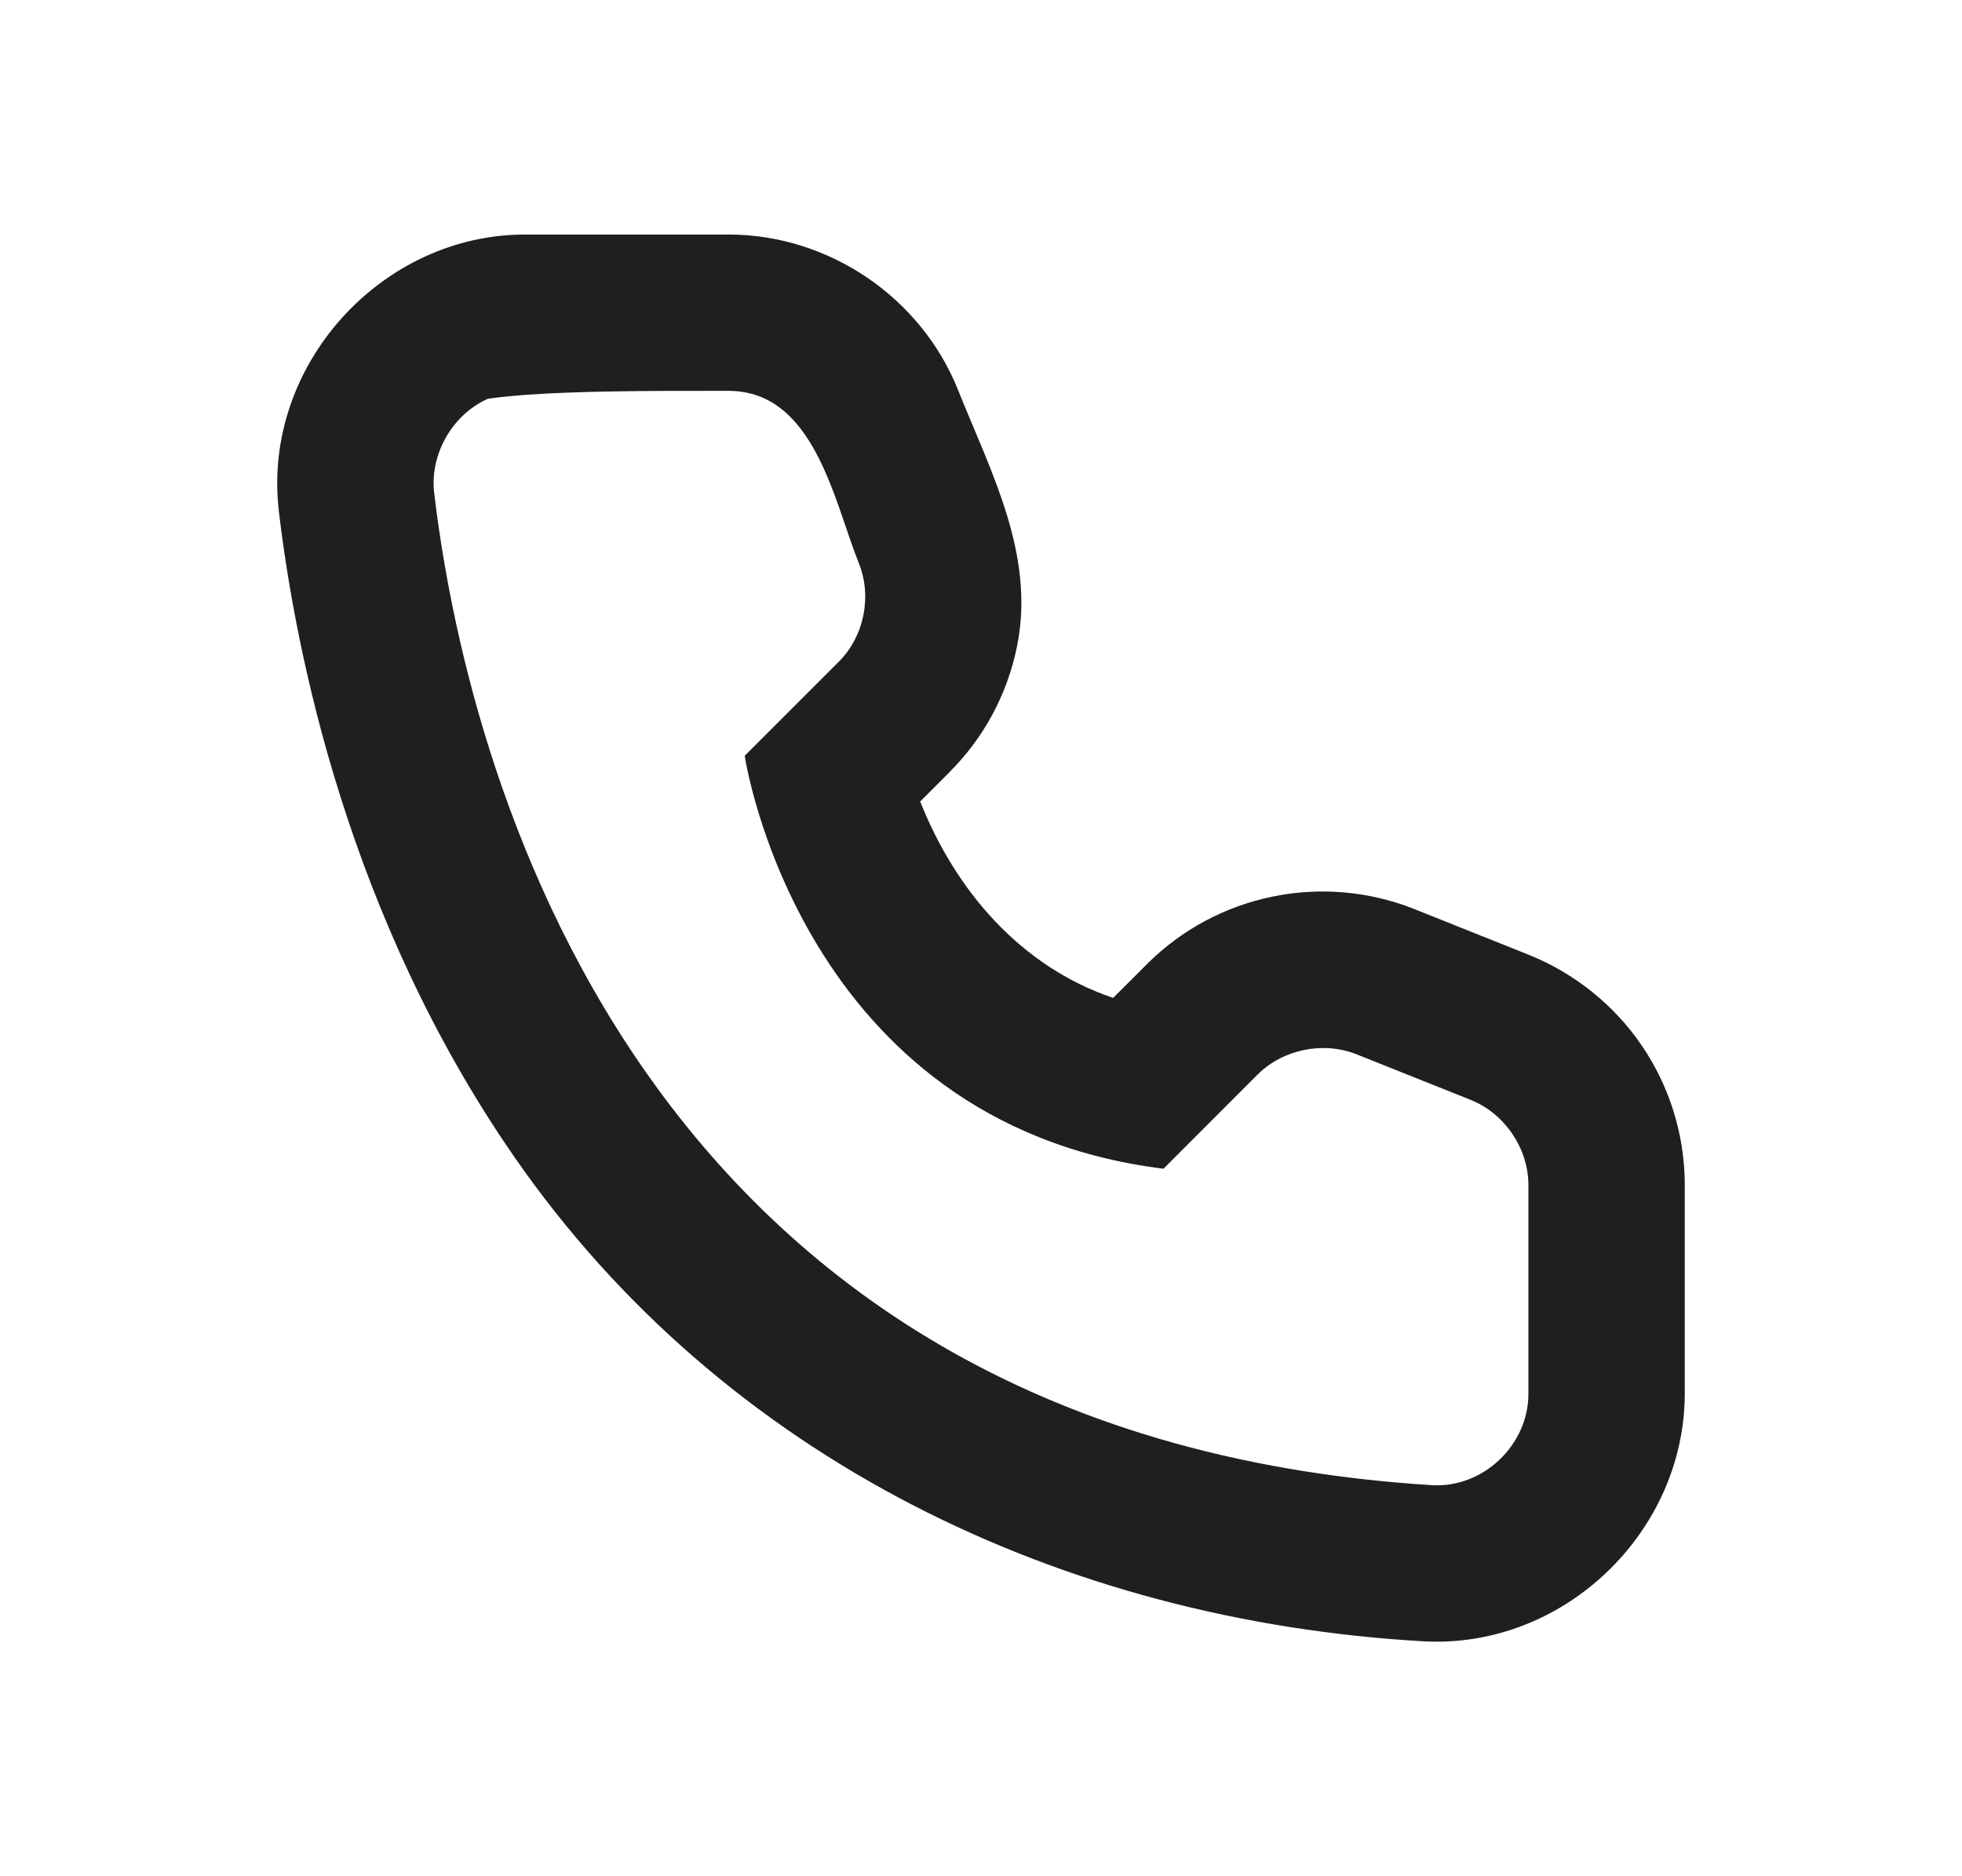 <svg width="23" height="22" viewBox="0 0 23 22" fill="none" xmlns="http://www.w3.org/2000/svg">
<path fill-rule="evenodd" clip-rule="evenodd" d="M16.792 17.415C7.354 16.828 5.449 8.833 5.089 5.773C5.039 5.322 5.306 4.858 5.721 4.675C6.424 4.575 7.708 4.583 8.543 4.583C9.544 4.586 9.775 5.87 10.067 6.602C10.225 6.99 10.131 7.46 9.835 7.757L8.73 8.862C8.73 8.862 9.367 13.171 13.639 13.704L14.744 12.598C15.042 12.304 15.509 12.208 15.899 12.361L17.246 12.899C17.639 13.059 17.913 13.462 17.917 13.886V16.354C17.912 16.945 17.389 17.446 16.792 17.415ZM13.049 11.701L13.452 11.298L13.456 11.294C13.857 10.898 14.365 10.626 14.918 10.513C15.471 10.399 16.044 10.449 16.57 10.655L16.574 10.657L17.93 11.199C18.462 11.415 18.924 11.786 19.247 12.261C19.57 12.736 19.745 13.296 19.75 13.87L19.75 16.361C19.737 17.974 18.33 19.329 16.699 19.246C12.449 19.006 8.48 17.103 6.029 13.565C4.088 10.763 3.466 7.663 3.268 5.987L3.268 5.981L3.267 5.975C3.078 4.278 4.477 2.744 6.164 2.75L8.548 2.75C9.719 2.753 10.799 3.488 11.232 4.575C11.618 5.54 12.138 6.505 11.923 7.575C11.811 8.134 11.537 8.647 11.134 9.05L11.133 9.052L10.787 9.398C11.201 10.441 11.961 11.332 13.049 11.701Z" fill="#1F1F1F"/>
</svg>
